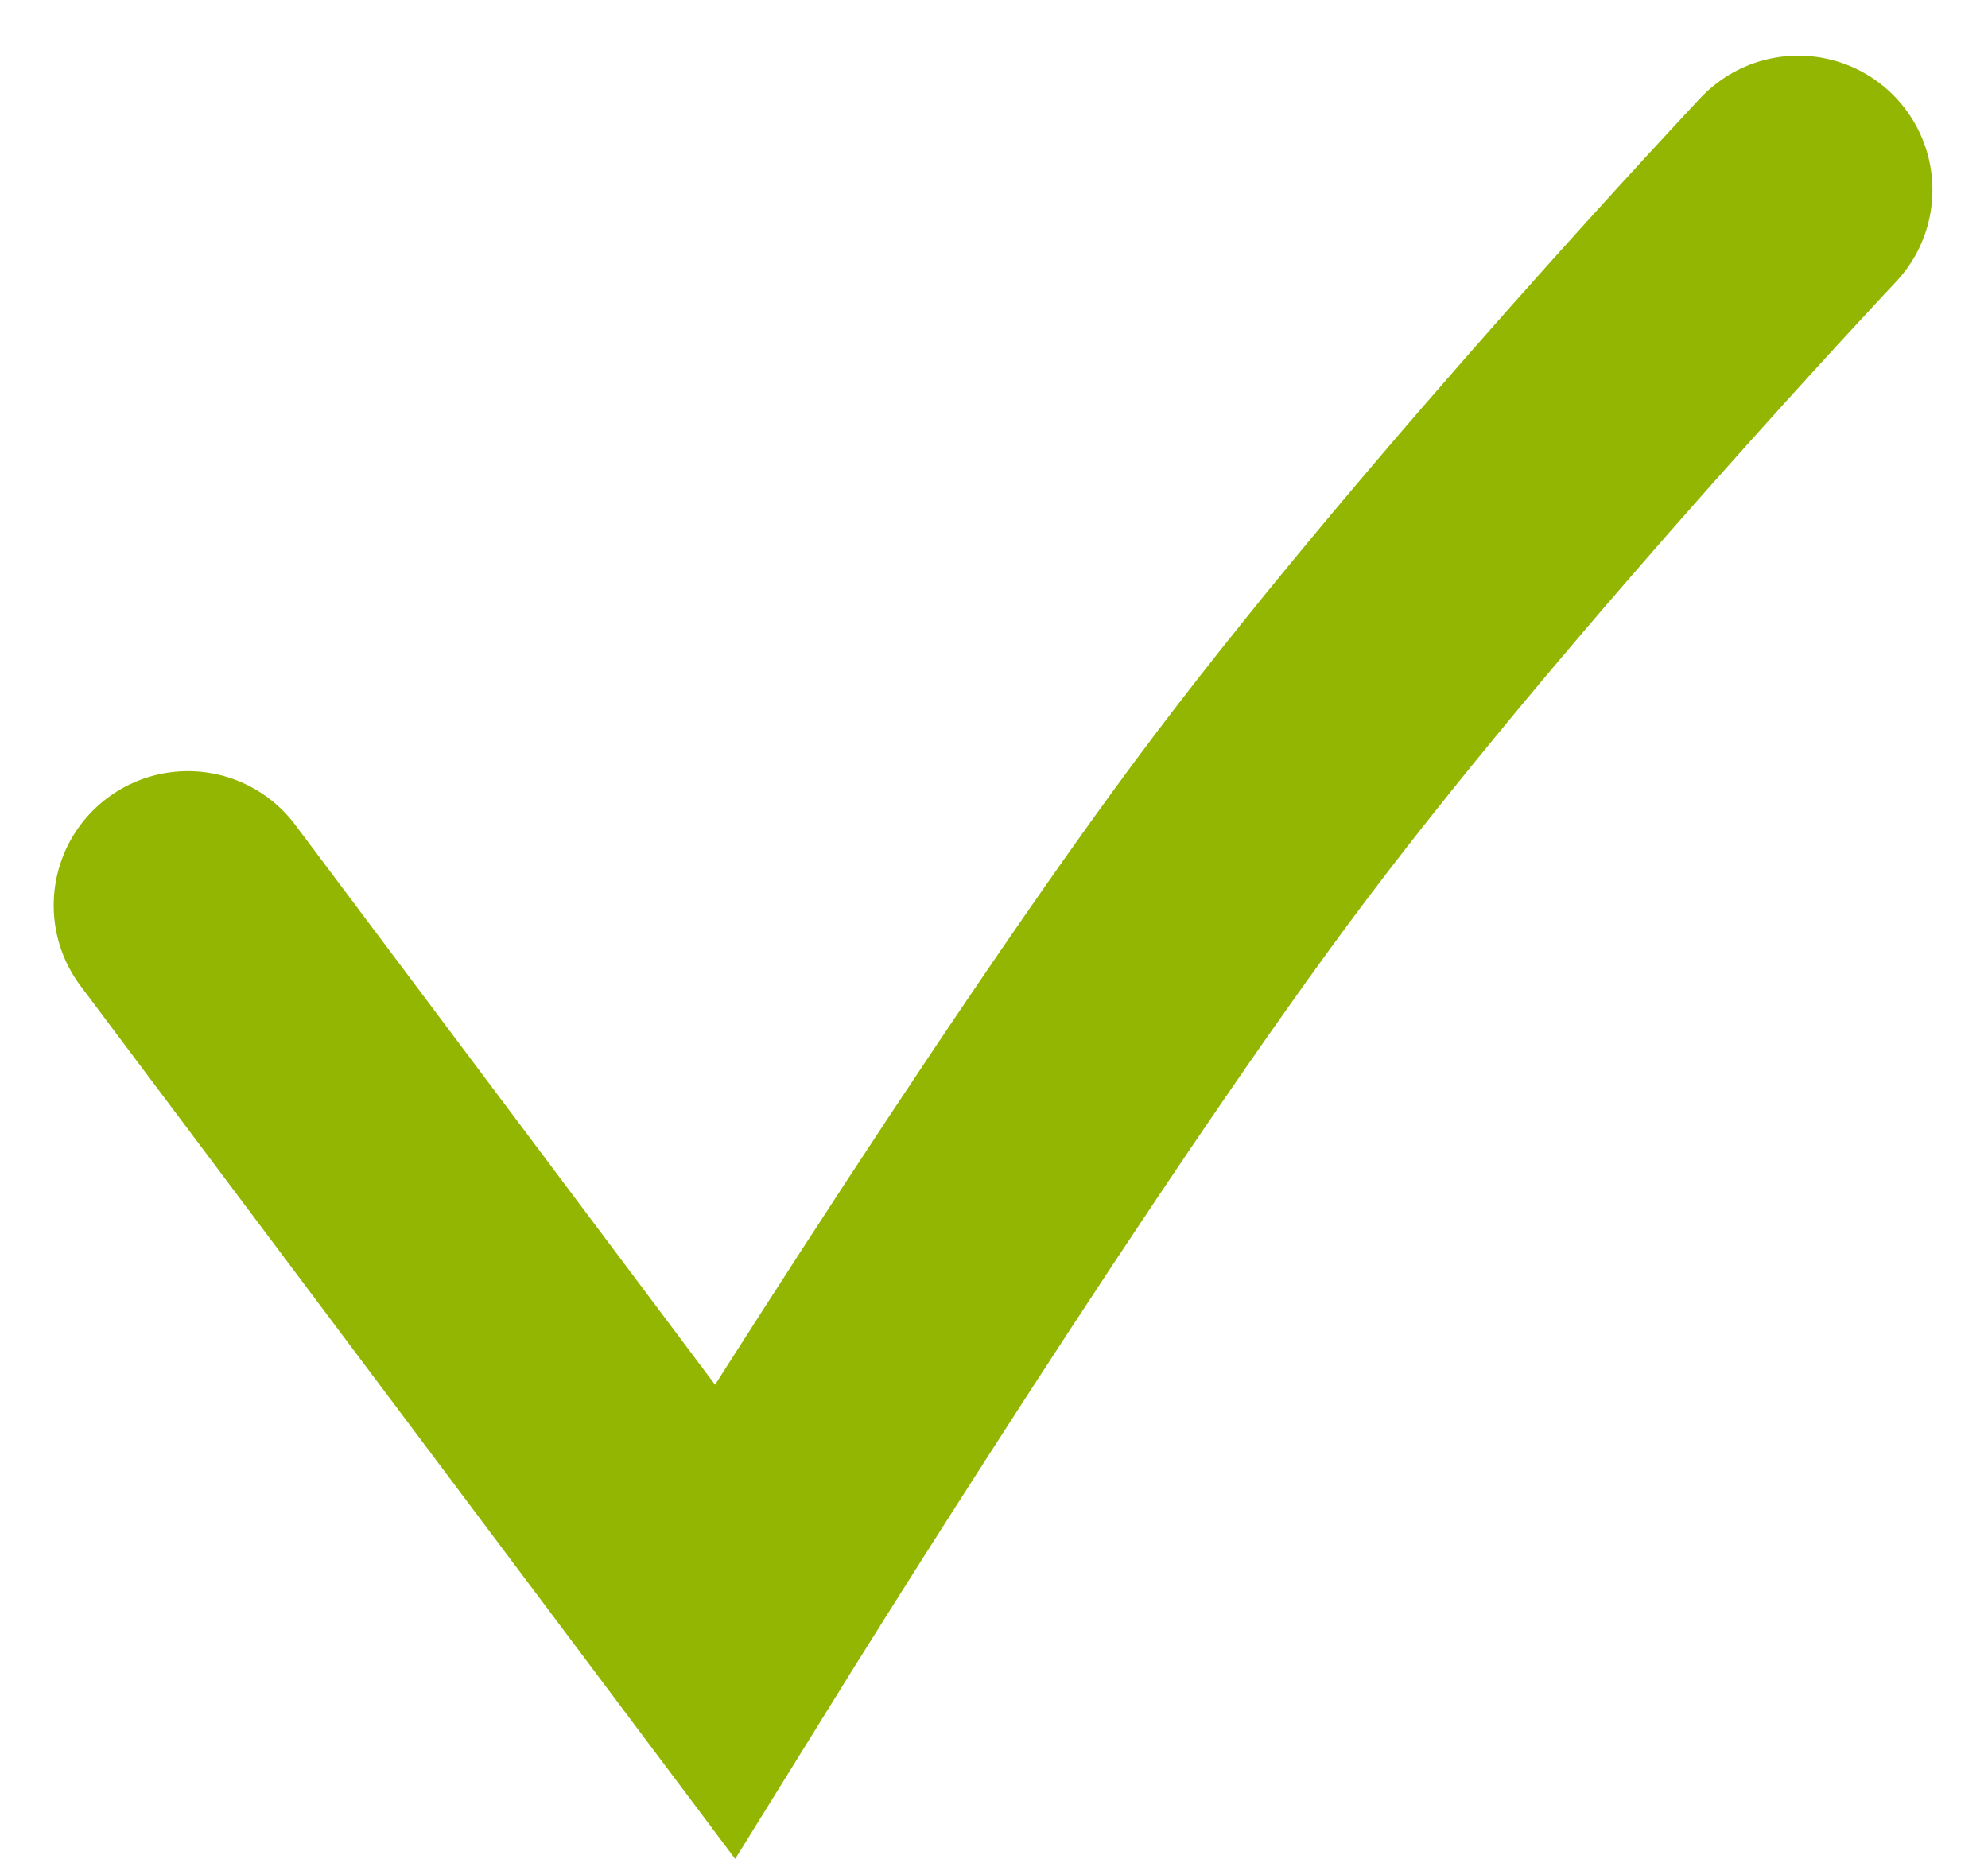 <svg xmlns="http://www.w3.org/2000/svg" width="14.814" height="13.852" viewBox="0 0 14.814 13.852">
  <path id="Vector_140" data-name="Vector 140" d="M1,6.665,5,12S7.443,8.059,9,6c1.605-2.124,4-4.667,4-4.667" transform="translate(0.4 0.082)" fill="none" stroke="#93b602" stroke-linecap="round" stroke-width="2"/>
</svg>
